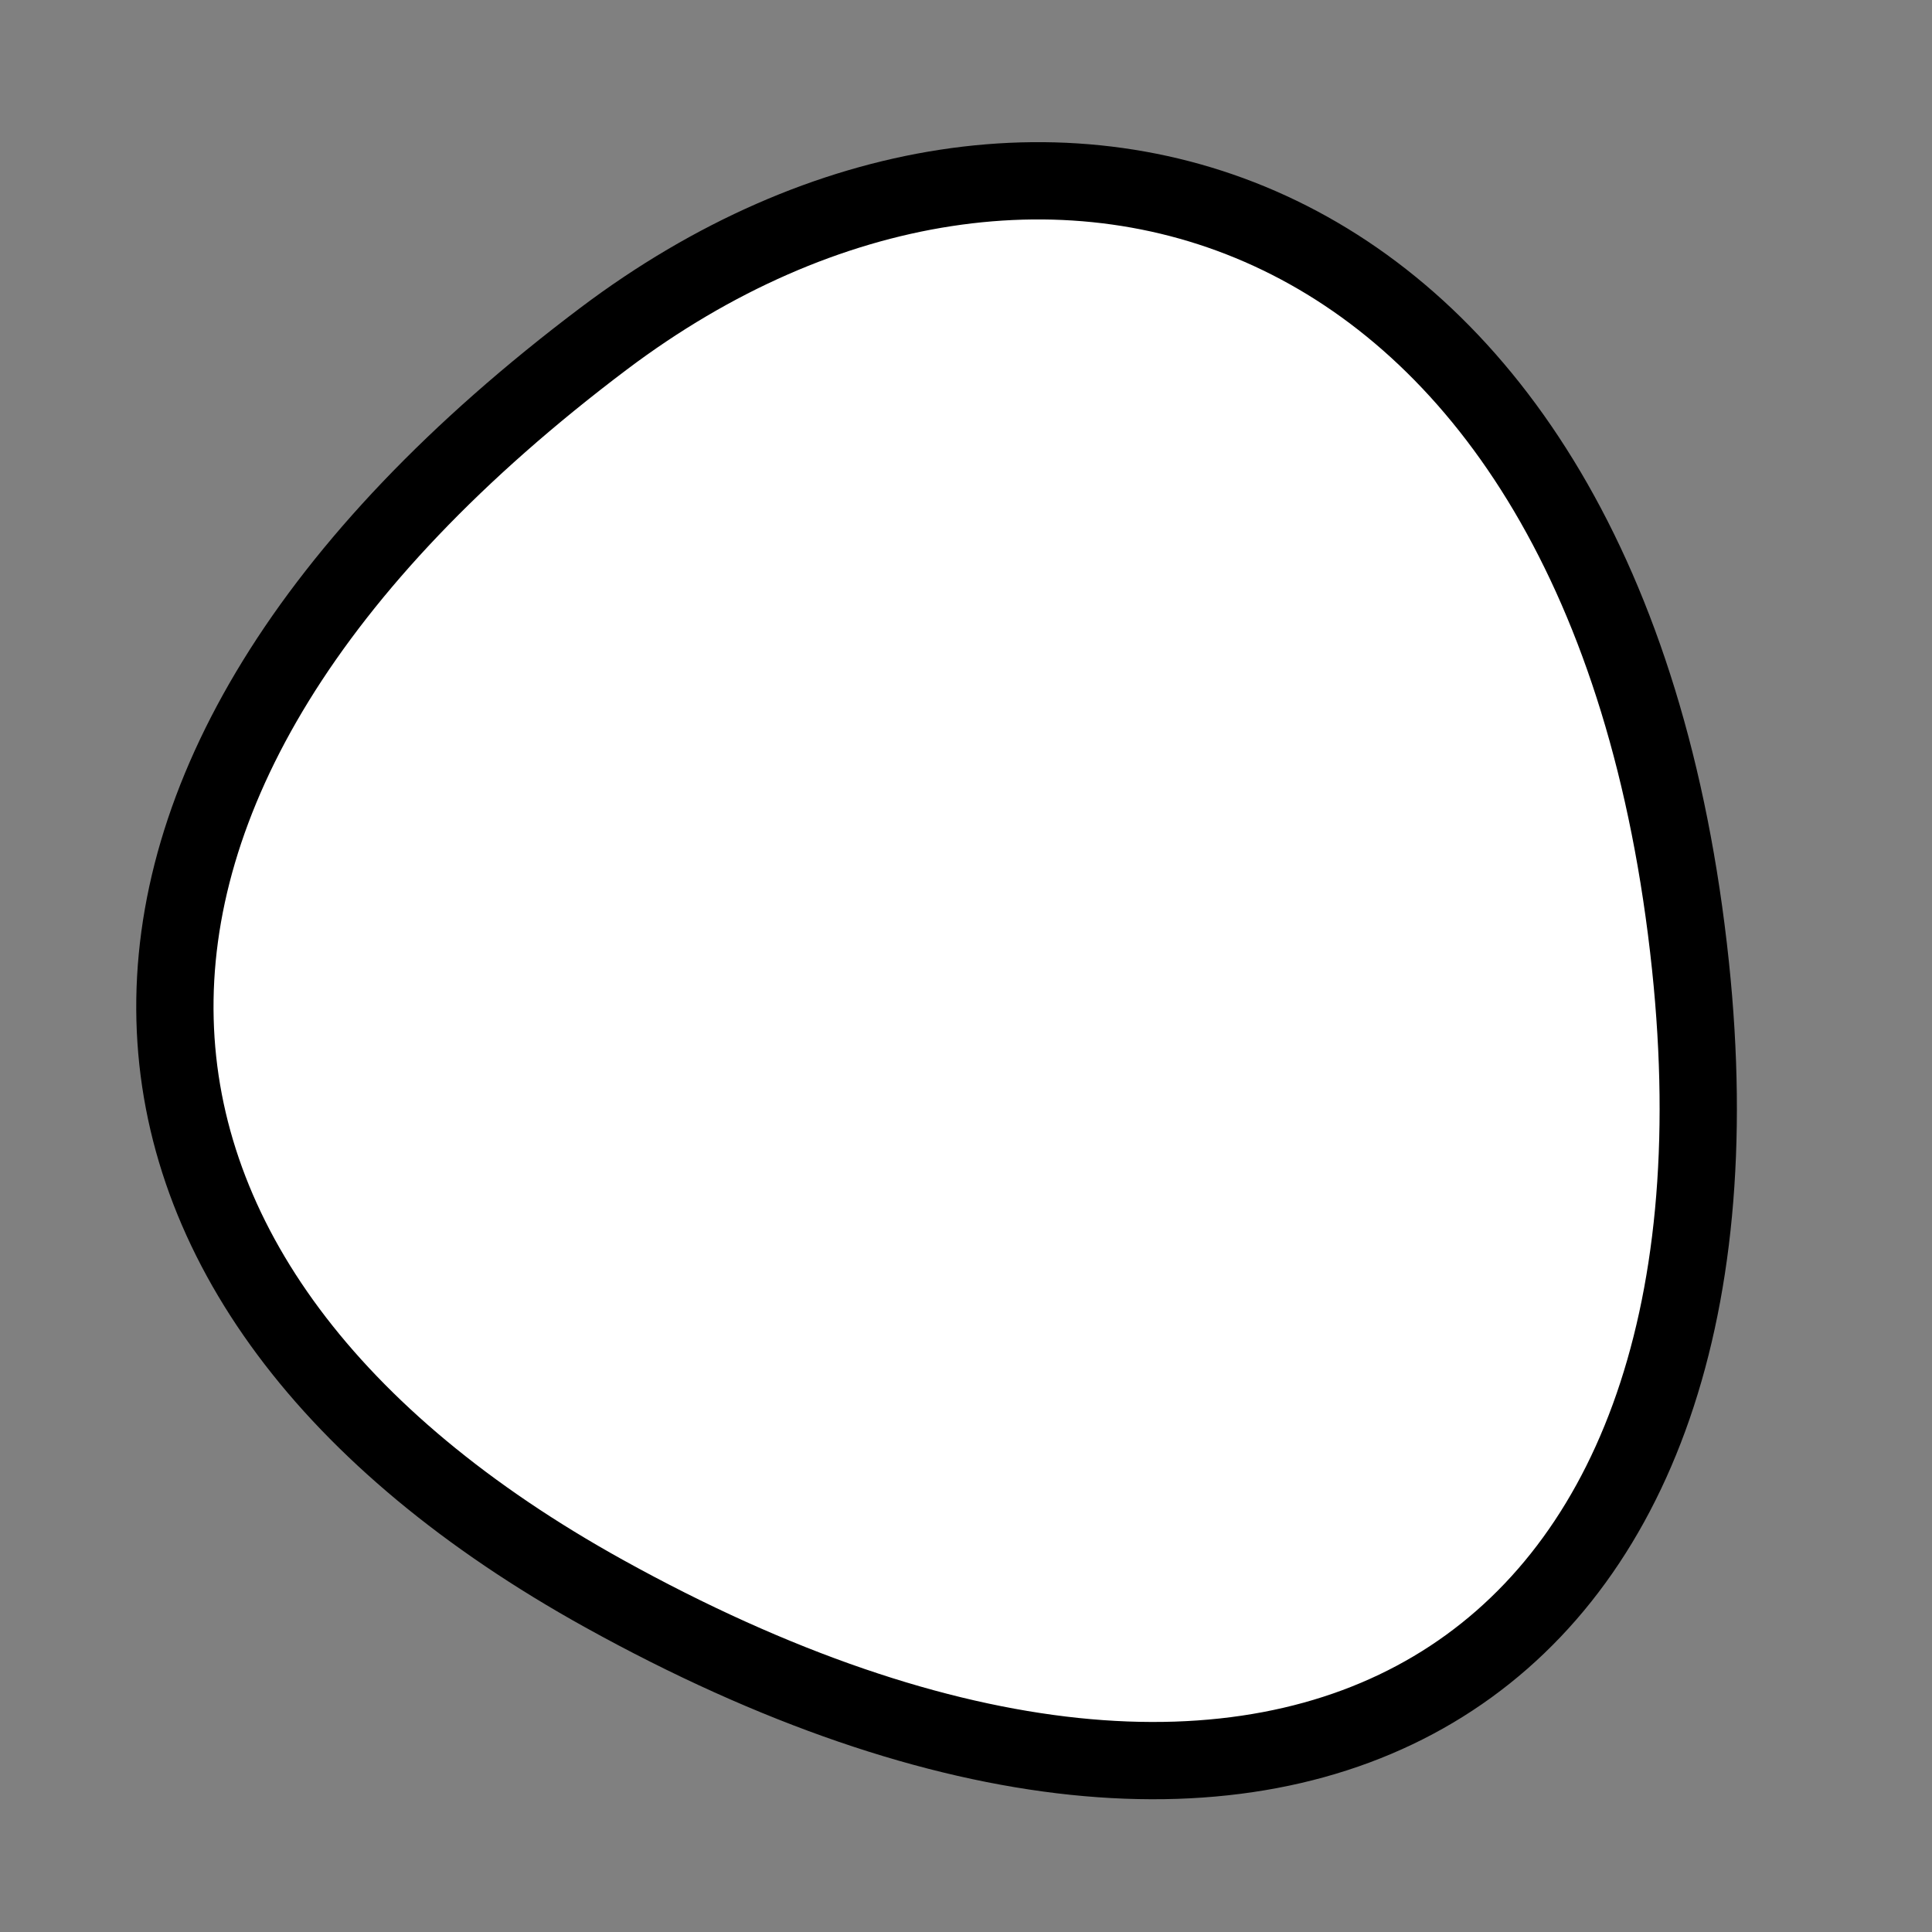 <?xml version="1.0" encoding="utf-8"?>
<svg version="1.1" xmlns="http://www.w3.org/2000/svg" xmlns:xlink= "http://www.w3.org/1999/xlink"  viewBox="0 0 400 400" width="400" height="400">
<rect x="0" y="0" width="400" height="400" fill="#808080" stroke="none"/>
<style type="text/css">
circle,
.bezier{
	stroke:#000000;
	fill:#fff;
	stroke-width:16;
}
</style>
<g>
  <path id="bezier" d="M350,200C365.47,347.19 267.56,408.93 125,329.904C11.3,266.88 2.01,162.78 125,70.096C215.25,2.09 332.96,37.89 350,200" class="bezier"/>
</g>
</svg>